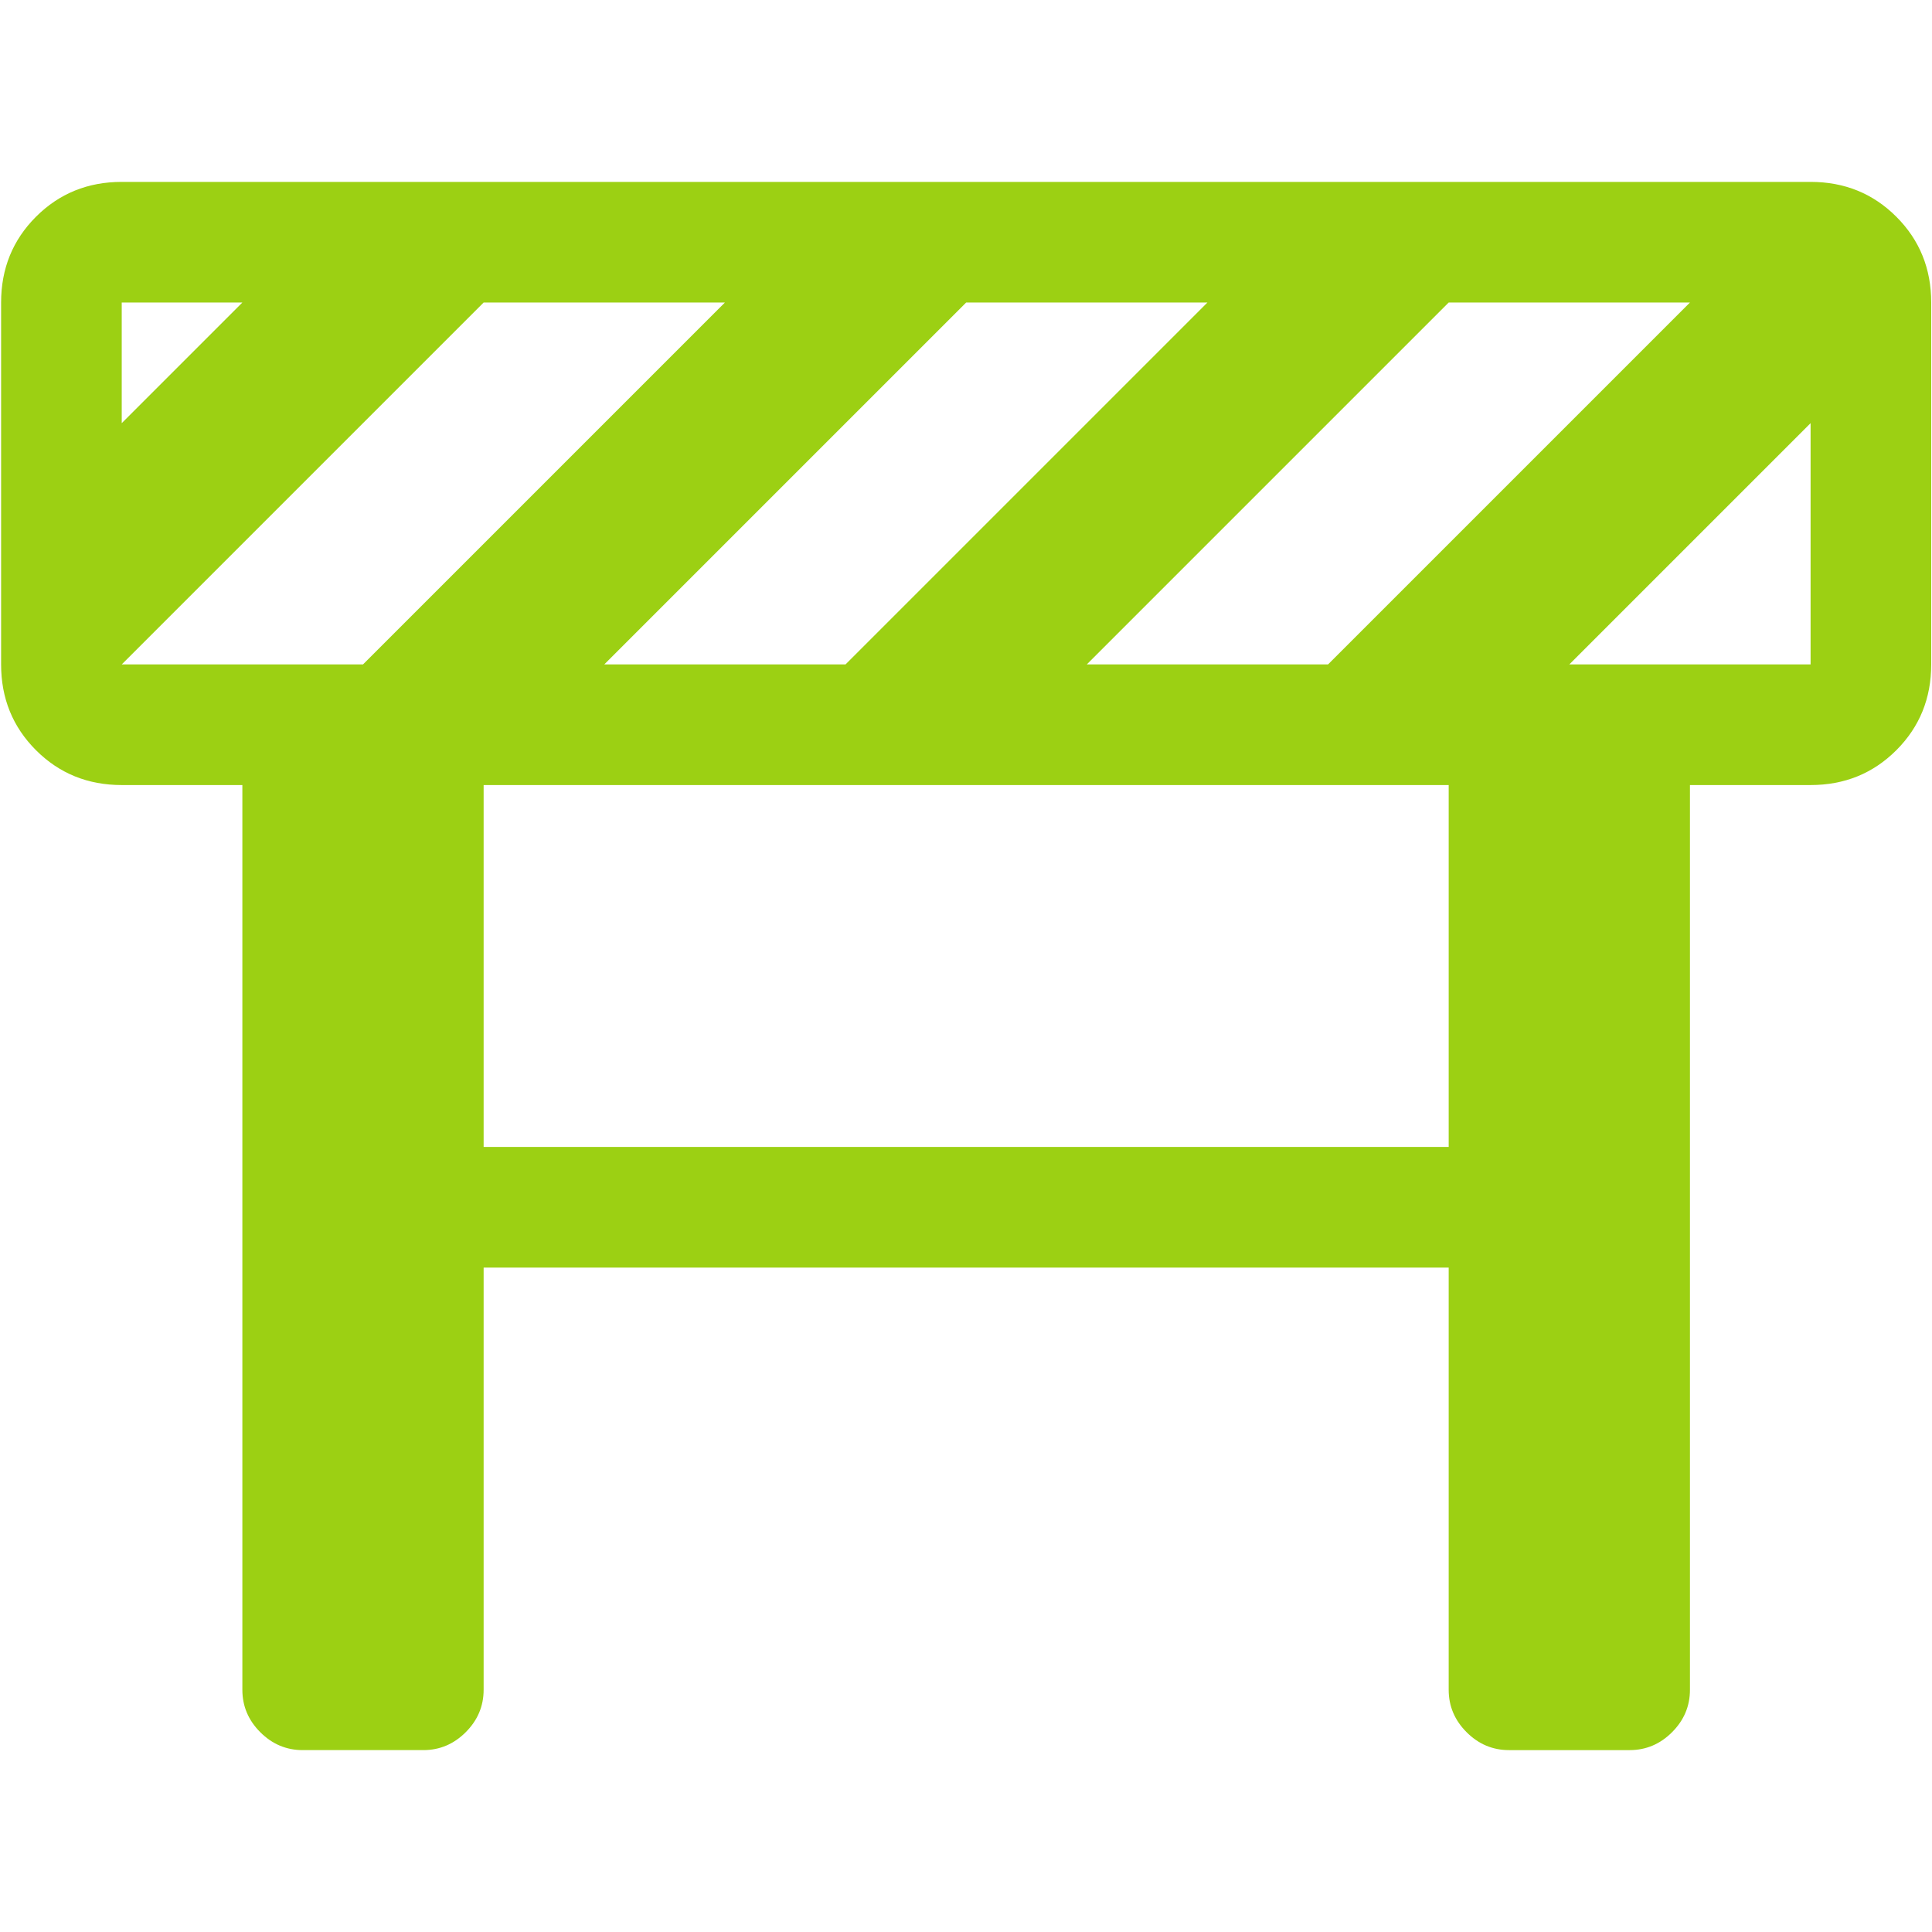 <?xml version="1.0" encoding="UTF-8"?>
<svg xmlns="http://www.w3.org/2000/svg" width="512" height="512" viewBox="0 0 1025 832">
  <path fill="#9cd013" d="M1024.585 64v192q0 27-18.5 45.5t-45.5 18.5h-64v480q0 13-9.5 22.5t-22.5 9.5h-64q-13 0-22.5-9.5t-9.5-22.5V576h-512v224q0 13-9.5 22.5t-22.5 9.5h-64q-13 0-22.5-9.5t-9.5-22.5V320h-64q-27 0-45.5-18.5T.585 256V64q0-27 18.5-45.5T64.585 0h896q27 0 45.5 18.5t18.5 45.5zm-768 448h512V320h-512v192zm-192-448v64l64-64h-64zm0 192h128l192-192h-128zm448-192l-192 192h128l192-192h-128zm256 0l-192 192h128l192-192h-128zm192 64l-128 128h128V128z"></path>
</svg>
